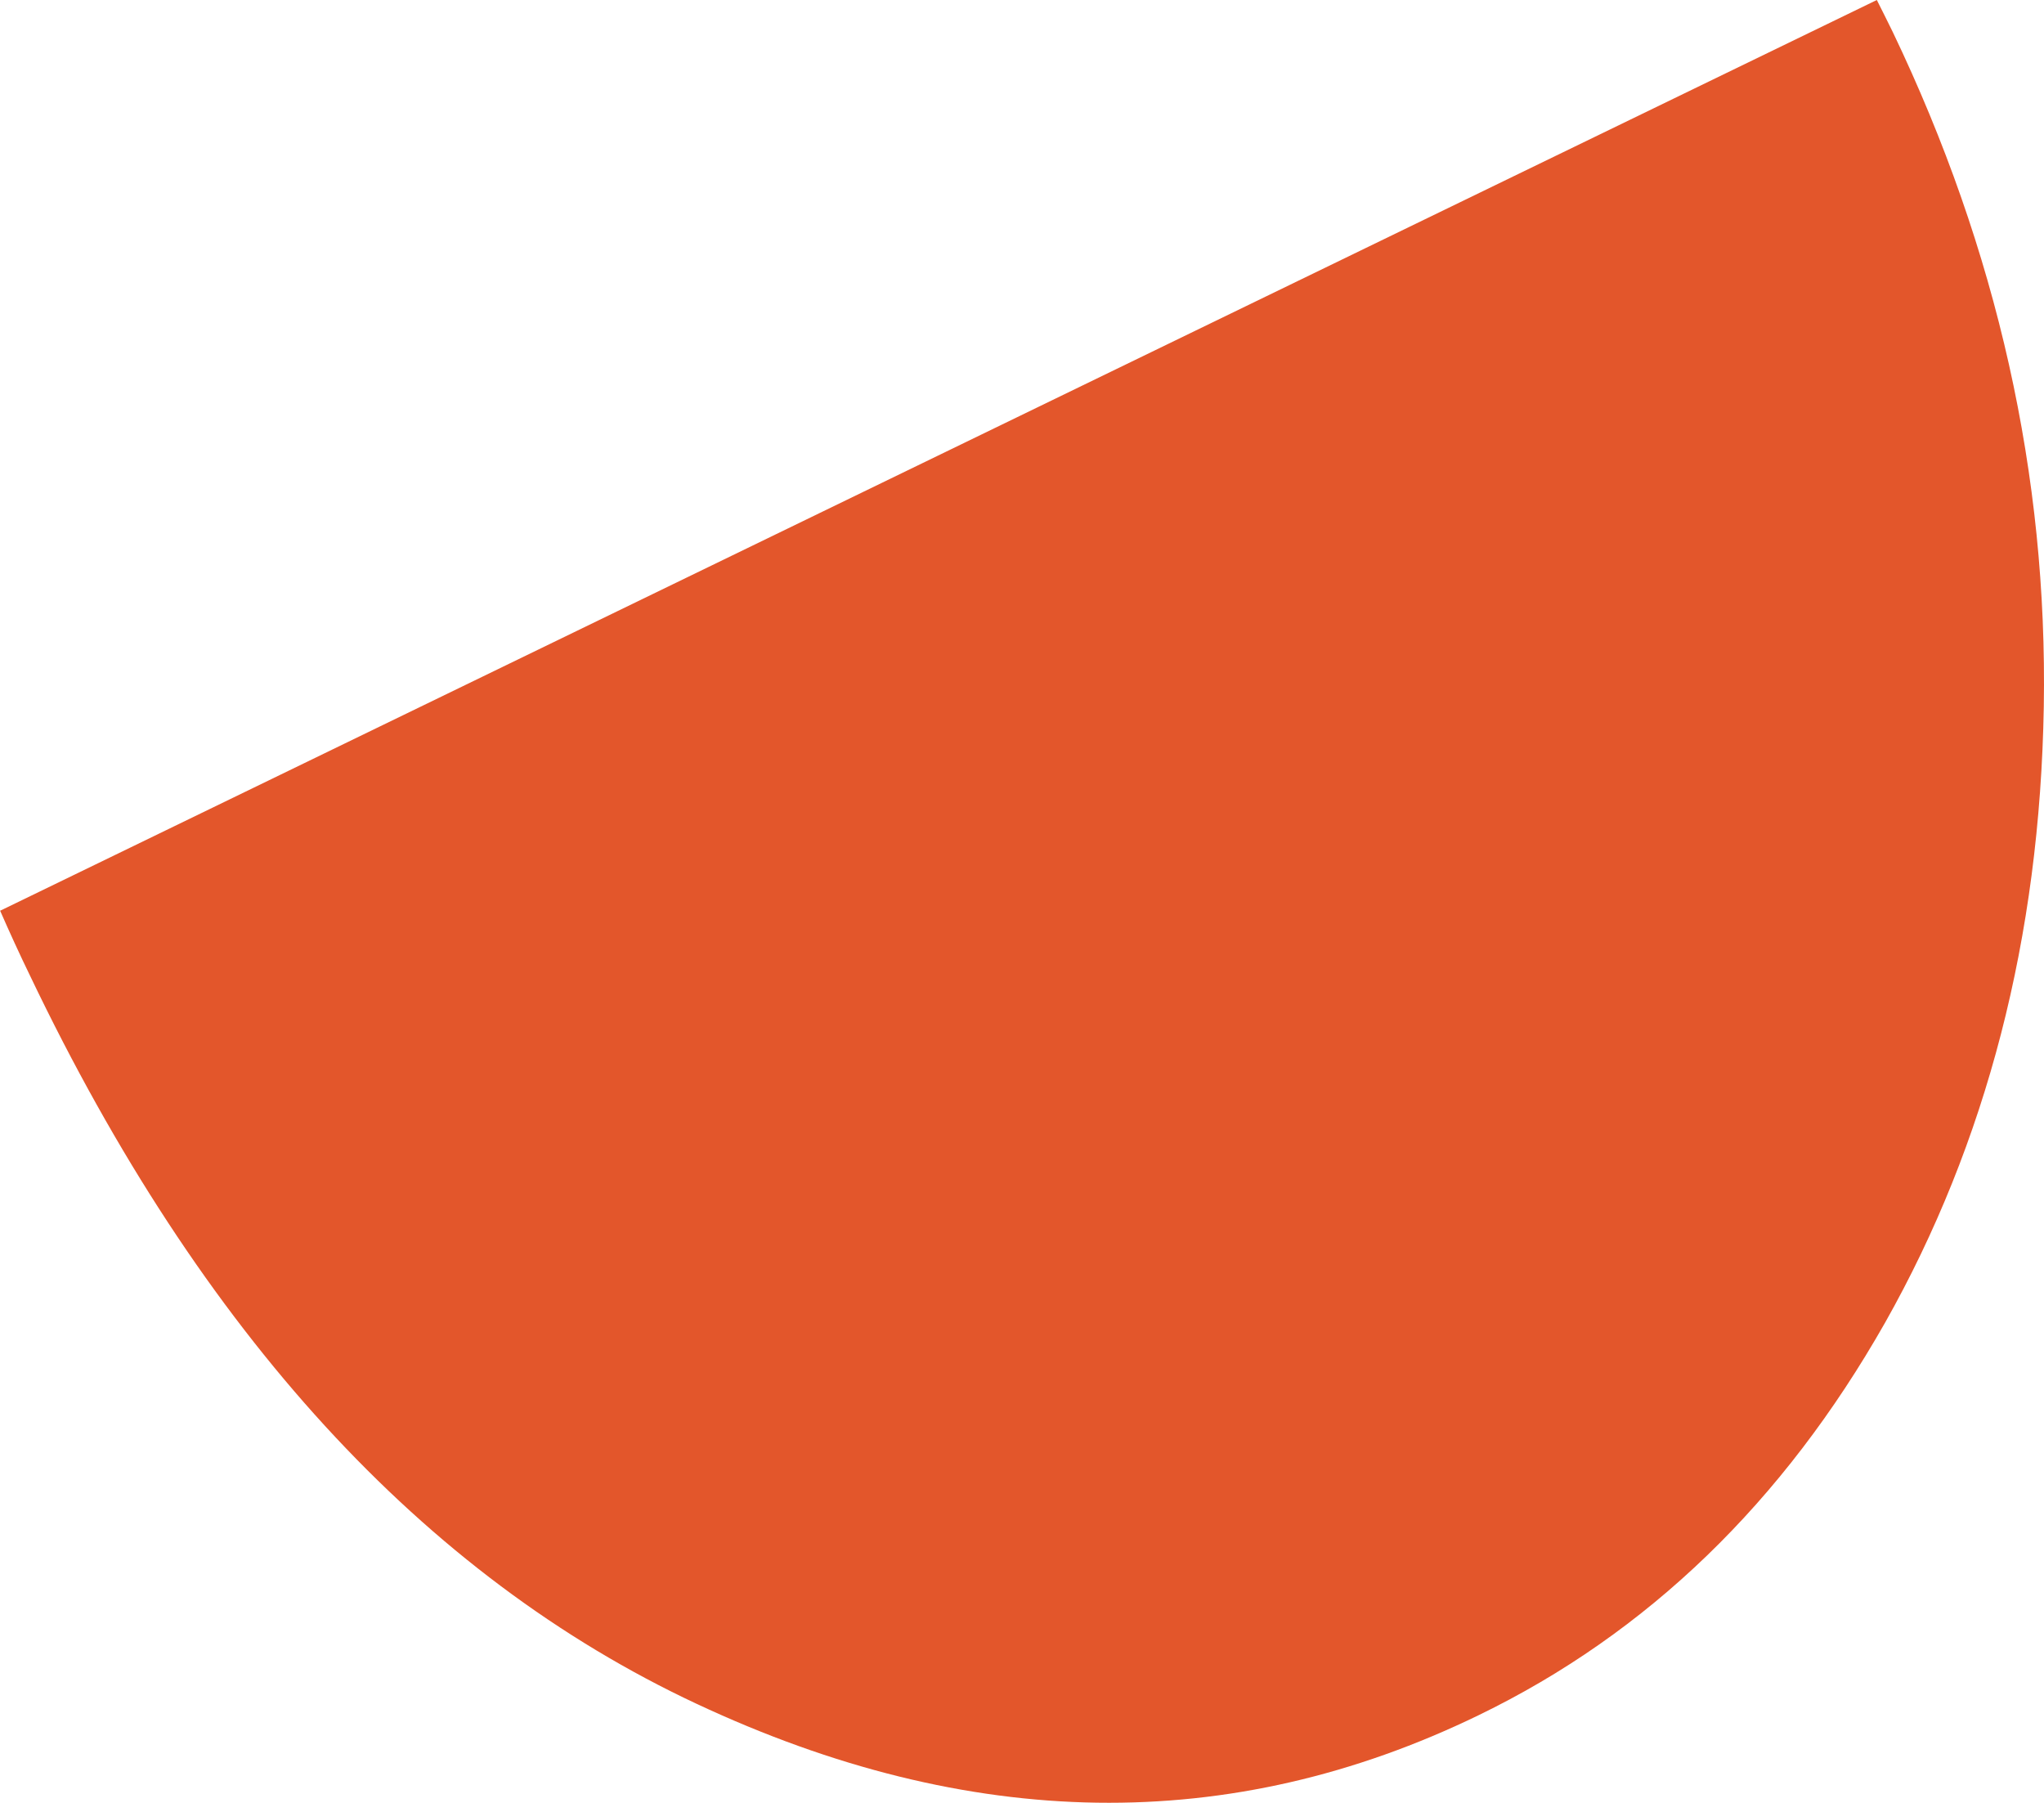 <?xml version="1.0" encoding="UTF-8"?> <svg xmlns="http://www.w3.org/2000/svg" width="127" height="112" viewBox="0 0 127 112" fill="none"><path d="M0 56.562C0.597 57.922 1.212 59.272 1.883 60.651C12.49 82.826 26.294 97.896 43.277 105.85C60.259 113.804 76.449 114.046 91.875 106.558C102.38 101.463 110.797 93.323 117.125 82.174C123.426 71.007 126.745 58.257 126.987 43.905C127.229 29.552 124.107 15.563 117.601 1.984C117.275 1.304 116.939 0.661 116.613 0L0.009 56.581V56.562H0Z" fill="#E3562B"></path></svg> 